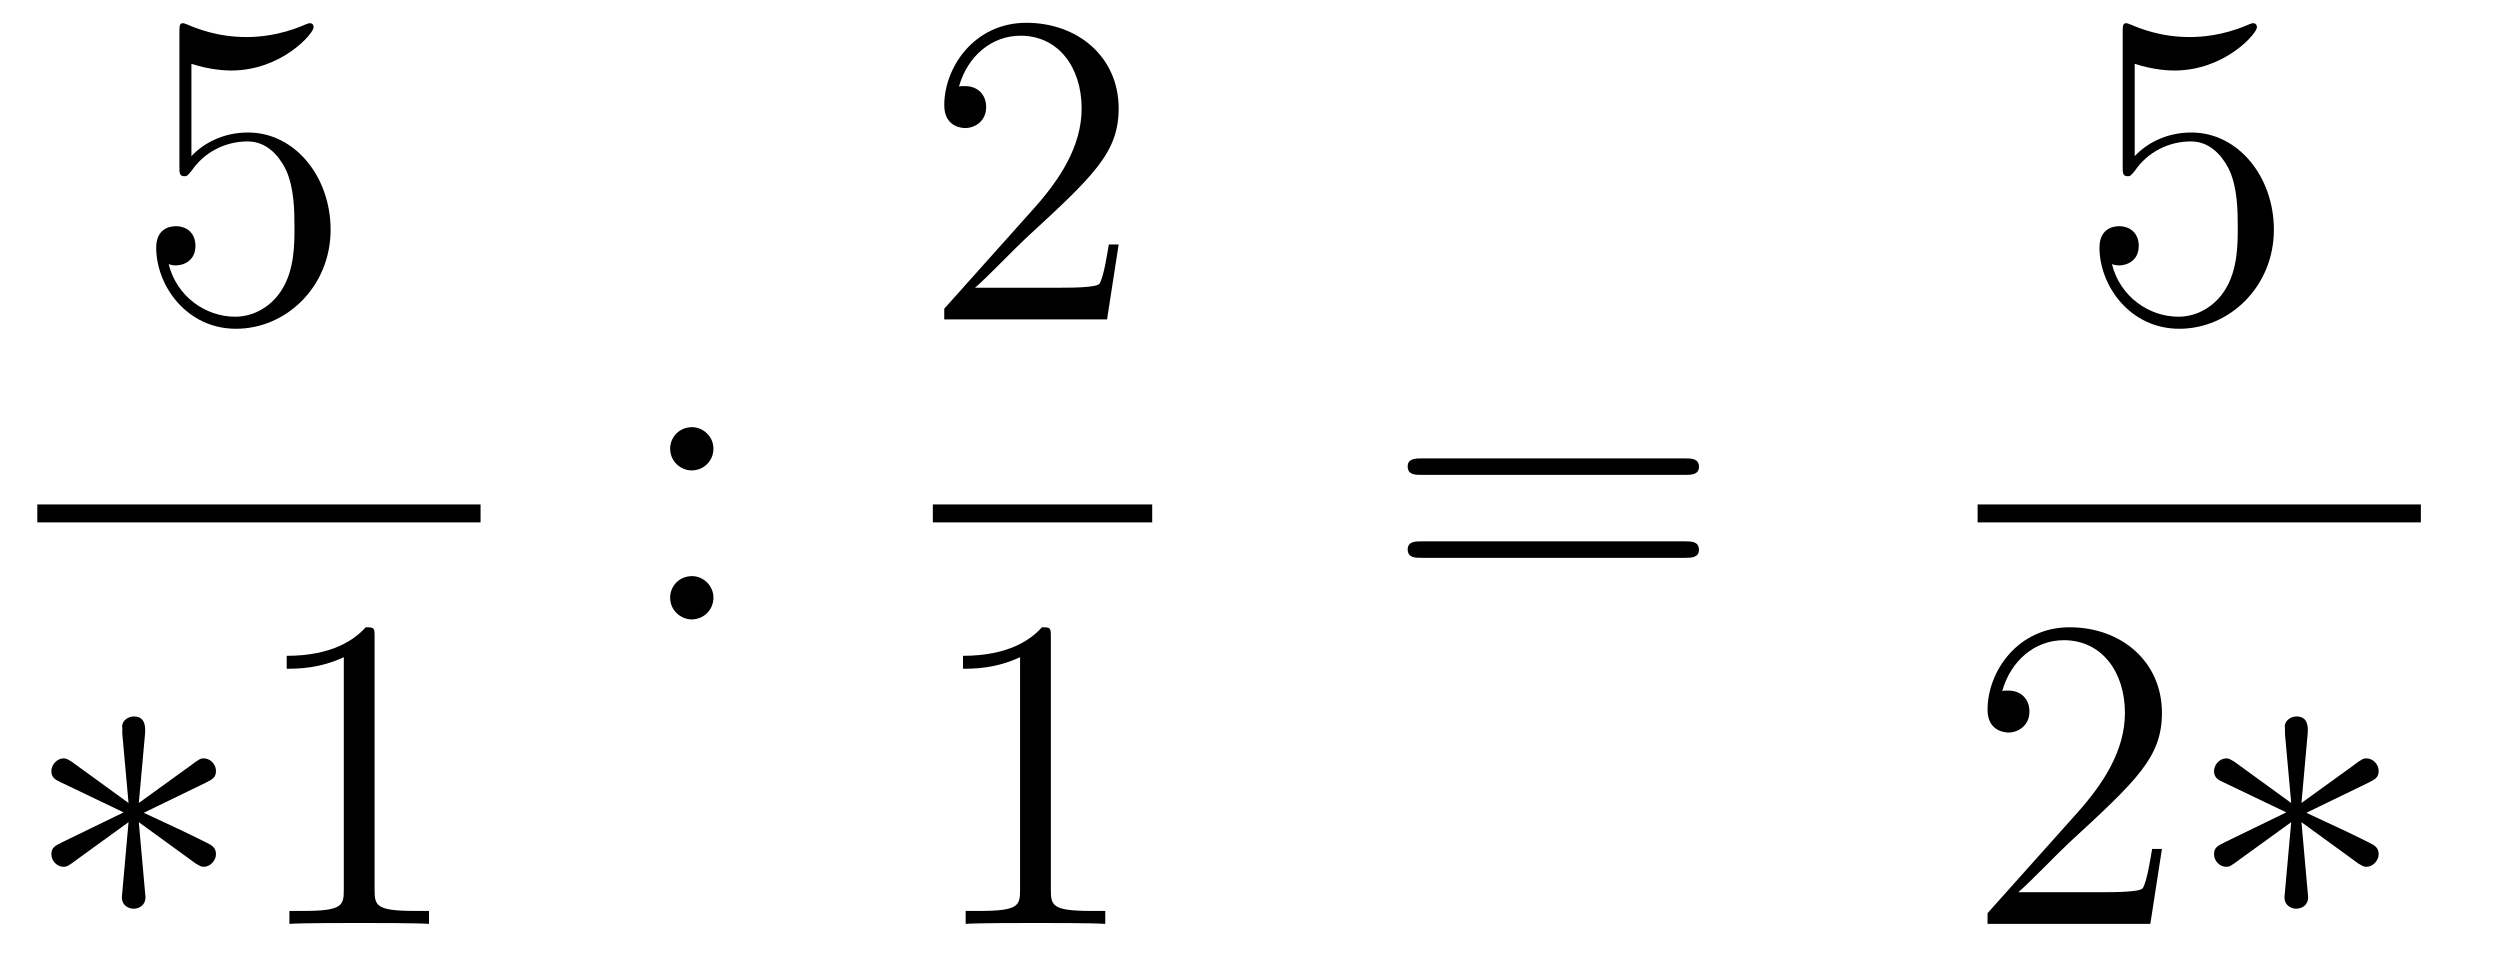 <?xml version='1.0'?>
<!-- This file was generated by dvisvgm 1.14.1 -->
<svg height='26pt' version='1.1' viewBox='0 -26 67 26' width='67pt' xmlns='http://www.w3.org/2000/svg' xmlns:xlink='http://www.w3.org/1999/xlink'>
<g id='page1'>
<g transform='matrix(1 0 0 1 -129 641)'>
<path d='M134.13 -665.29C134.644 -665.122 135.063 -665.11 135.194 -665.11C136.545 -665.11 137.406 -666.102 137.406 -666.27C137.406 -666.318 137.382 -666.378 137.31 -666.378C137.286 -666.378 137.262 -666.378 137.154 -666.33C136.485 -666.043 135.911 -666.007 135.601 -666.007C134.812 -666.007 134.25 -666.246 134.022 -666.342C133.939 -666.378 133.915 -666.378 133.903 -666.378C133.808 -666.378 133.808 -666.306 133.808 -666.114V-662.564C133.808 -662.349 133.808 -662.277 133.951 -662.277C134.011 -662.277 134.022 -662.289 134.142 -662.433C134.477 -662.923 135.039 -663.21 135.636 -663.21C136.27 -663.21 136.581 -662.624 136.676 -662.421C136.88 -661.954 136.892 -661.369 136.892 -660.914C136.892 -660.46 136.892 -659.779 136.557 -659.241C136.294 -658.811 135.828 -658.512 135.302 -658.512C134.513 -658.512 133.736 -659.05 133.52 -659.922C133.58 -659.898 133.652 -659.887 133.712 -659.887C133.915 -659.887 134.238 -660.006 134.238 -660.412C134.238 -660.747 134.011 -660.938 133.712 -660.938C133.497 -660.938 133.186 -660.831 133.186 -660.365C133.186 -659.348 133.999 -658.189 135.326 -658.189C136.676 -658.189 137.86 -659.325 137.86 -660.843C137.86 -662.265 136.903 -663.449 135.648 -663.449C134.967 -663.449 134.441 -663.15 134.13 -662.815V-665.29Z' fill-rule='evenodd'/>
<path d='M130 -653H141.879V-653.481H130'/>
<path d='M132.888 -647.344C132.899 -647.512 132.899 -647.799 132.588 -647.799C132.397 -647.799 132.242 -647.643 132.278 -647.488V-647.332L132.445 -645.48L130.915 -646.591C130.808 -646.651 130.783 -646.675 130.7 -646.675C130.533 -646.675 130.377 -646.507 130.377 -646.34C130.377 -646.149 130.497 -646.101 130.616 -646.041L132.313 -645.228L130.664 -644.427C130.473 -644.332 130.377 -644.284 130.377 -644.105C130.377 -643.926 130.533 -643.77 130.7 -643.77C130.783 -643.77 130.808 -643.77 131.106 -643.997L132.445 -644.966L132.266 -642.957C132.266 -642.706 132.481 -642.647 132.577 -642.647C132.72 -642.647 132.899 -642.73 132.899 -642.957L132.72 -644.966L134.25 -643.854C134.358 -643.794 134.382 -643.77 134.465 -643.77C134.633 -643.77 134.788 -643.938 134.788 -644.105C134.788 -644.284 134.681 -644.344 134.537 -644.416C133.82 -644.774 133.796 -644.774 132.852 -645.217L134.501 -646.017C134.693 -646.113 134.788 -646.161 134.788 -646.34S134.633 -646.675 134.465 -646.675C134.382 -646.675 134.358 -646.675 134.059 -646.448L132.72 -645.48L132.888 -647.344Z' fill-rule='evenodd'/>
<path d='M139.039 -649.902C139.039 -650.178 139.039 -650.189 138.8 -650.189C138.513 -649.867 137.915 -649.424 136.684 -649.424V-649.078C136.959 -649.078 137.556 -649.078 138.214 -649.388V-643.16C138.214 -642.73 138.178 -642.587 137.126 -642.587H136.756V-642.24C137.078 -642.264 138.238 -642.264 138.632 -642.264C139.027 -642.264 140.175 -642.264 140.497 -642.24V-642.587H140.127C139.075 -642.587 139.039 -642.73 139.039 -643.16V-649.902Z' fill-rule='evenodd'/>
<path d='M148.12 -654.978C148.12 -655.301 147.845 -655.552 147.546 -655.552C147.199 -655.552 146.96 -655.277 146.96 -654.978C146.96 -654.62 147.259 -654.393 147.534 -654.393C147.857 -654.393 148.12 -654.644 148.12 -654.978ZM148.12 -650.986C148.12 -651.308 147.845 -651.56 147.546 -651.56C147.199 -651.56 146.96 -651.285 146.96 -650.986C146.96 -650.627 147.259 -650.4 147.534 -650.4C147.857 -650.4 148.12 -650.651 148.12 -650.986Z' fill-rule='evenodd'/>
<path d='M158.98 -660.448H158.717C158.681 -660.245 158.585 -659.587 158.466 -659.396C158.382 -659.289 157.701 -659.289 157.342 -659.289H155.131C155.453 -659.564 156.183 -660.329 156.493 -660.616C158.31 -662.289 158.98 -662.911 158.98 -664.094C158.98 -665.469 157.892 -666.389 156.505 -666.389C155.119 -666.389 154.306 -665.206 154.306 -664.178C154.306 -663.568 154.832 -663.568 154.868 -663.568C155.119 -663.568 155.429 -663.747 155.429 -664.13C155.429 -664.465 155.202 -664.692 154.868 -664.692C154.76 -664.692 154.736 -664.692 154.7 -664.68C154.928 -665.493 155.573 -666.043 156.35 -666.043C157.366 -666.043 157.988 -665.194 157.988 -664.094C157.988 -663.078 157.402 -662.193 156.721 -661.428L154.306 -658.727V-658.44H158.669L158.98 -660.448Z' fill-rule='evenodd'/>
<path d='M154 -653H159.879V-653.481H154'/>
<path d='M157.163 -649.902C157.163 -650.178 157.163 -650.189 156.924 -650.189C156.637 -649.867 156.039 -649.424 154.808 -649.424V-649.078C155.083 -649.078 155.68 -649.078 156.338 -649.388V-643.16C156.338 -642.73 156.302 -642.587 155.25 -642.587H154.88V-642.24C155.202 -642.264 156.362 -642.264 156.756 -642.264C157.151 -642.264 158.298 -642.264 158.621 -642.24V-642.587H158.251C157.199 -642.587 157.163 -642.73 157.163 -643.16V-649.902Z' fill-rule='evenodd'/>
<path d='M174.149 -654.273C174.316 -654.273 174.532 -654.273 174.532 -654.488C174.532 -654.715 174.328 -654.715 174.149 -654.715H167.108C166.941 -654.715 166.726 -654.715 166.726 -654.5C166.726 -654.273 166.929 -654.273 167.108 -654.273H174.149ZM174.149 -652.05C174.316 -652.05 174.532 -652.05 174.532 -652.265C174.532 -652.492 174.328 -652.492 174.149 -652.492H167.108C166.941 -652.492 166.726 -652.492 166.726 -652.277C166.726 -652.05 166.929 -652.05 167.108 -652.05H174.149Z' fill-rule='evenodd'/>
<path d='M186.21 -665.29C186.724 -665.122 187.143 -665.11 187.274 -665.11C188.625 -665.11 189.486 -666.102 189.486 -666.27C189.486 -666.318 189.462 -666.378 189.39 -666.378C189.366 -666.378 189.342 -666.378 189.234 -666.33C188.565 -666.043 187.991 -666.007 187.681 -666.007C186.892 -666.007 186.33 -666.246 186.102 -666.342C186.019 -666.378 185.995 -666.378 185.983 -666.378C185.888 -666.378 185.888 -666.306 185.888 -666.114V-662.564C185.888 -662.349 185.888 -662.277 186.031 -662.277C186.091 -662.277 186.102 -662.289 186.222 -662.433C186.557 -662.923 187.119 -663.21 187.716 -663.21C188.35 -663.21 188.661 -662.624 188.756 -662.421C188.96 -661.954 188.972 -661.369 188.972 -660.914C188.972 -660.46 188.972 -659.779 188.637 -659.241C188.374 -658.811 187.908 -658.512 187.382 -658.512C186.593 -658.512 185.816 -659.05 185.6 -659.922C185.66 -659.898 185.732 -659.887 185.792 -659.887C185.995 -659.887 186.318 -660.006 186.318 -660.412C186.318 -660.747 186.091 -660.938 185.792 -660.938C185.577 -660.938 185.266 -660.831 185.266 -660.365C185.266 -659.348 186.079 -658.189 187.406 -658.189C188.756 -658.189 189.94 -659.325 189.94 -660.843C189.94 -662.265 188.983 -663.449 187.728 -663.449C187.047 -663.449 186.521 -663.15 186.21 -662.815V-665.29Z' fill-rule='evenodd'/>
<path d='M182 -653H193.879V-653.481H182'/>
<path d='M186.94 -644.248H186.677C186.641 -644.045 186.545 -643.387 186.426 -643.196C186.342 -643.089 185.661 -643.089 185.302 -643.089H183.091C183.413 -643.364 184.143 -644.129 184.453 -644.416C186.27 -646.089 186.94 -646.711 186.94 -647.894C186.94 -649.269 185.852 -650.189 184.465 -650.189S182.266 -649.006 182.266 -647.978C182.266 -647.368 182.792 -647.368 182.828 -647.368C183.079 -647.368 183.389 -647.547 183.389 -647.93C183.389 -648.265 183.162 -648.492 182.828 -648.492C182.72 -648.492 182.696 -648.492 182.66 -648.48C182.888 -649.293 183.533 -649.843 184.31 -649.843C185.326 -649.843 185.948 -648.994 185.948 -647.894C185.948 -646.878 185.362 -645.993 184.681 -645.228L182.266 -642.527V-642.24H186.629L186.94 -644.248Z' fill-rule='evenodd'/>
<path d='M190.846 -647.344C190.858 -647.512 190.858 -647.799 190.547 -647.799C190.356 -647.799 190.201 -647.643 190.237 -647.488V-647.332L190.404 -645.48L188.874 -646.591C188.766 -646.651 188.742 -646.675 188.659 -646.675C188.491 -646.675 188.336 -646.507 188.336 -646.34C188.336 -646.149 188.455 -646.101 188.575 -646.041L190.272 -645.228L188.623 -644.427C188.431 -644.332 188.336 -644.284 188.336 -644.105C188.336 -643.926 188.491 -643.77 188.659 -643.77C188.742 -643.77 188.766 -643.77 189.065 -643.997L190.404 -644.966L190.224 -642.957C190.224 -642.706 190.44 -642.647 190.536 -642.647C190.679 -642.647 190.858 -642.73 190.858 -642.957L190.679 -644.966L192.209 -643.854C192.317 -643.794 192.341 -643.77 192.425 -643.77C192.592 -643.77 192.748 -643.938 192.748 -644.105C192.748 -644.284 192.64 -644.344 192.496 -644.416C191.779 -644.774 191.755 -644.774 190.81 -645.217L192.46 -646.017C192.652 -646.113 192.748 -646.161 192.748 -646.34S192.592 -646.675 192.425 -646.675C192.341 -646.675 192.317 -646.675 192.018 -646.448L190.679 -645.48L190.846 -647.344Z' fill-rule='evenodd'/>
</g>
</g>
</svg>
